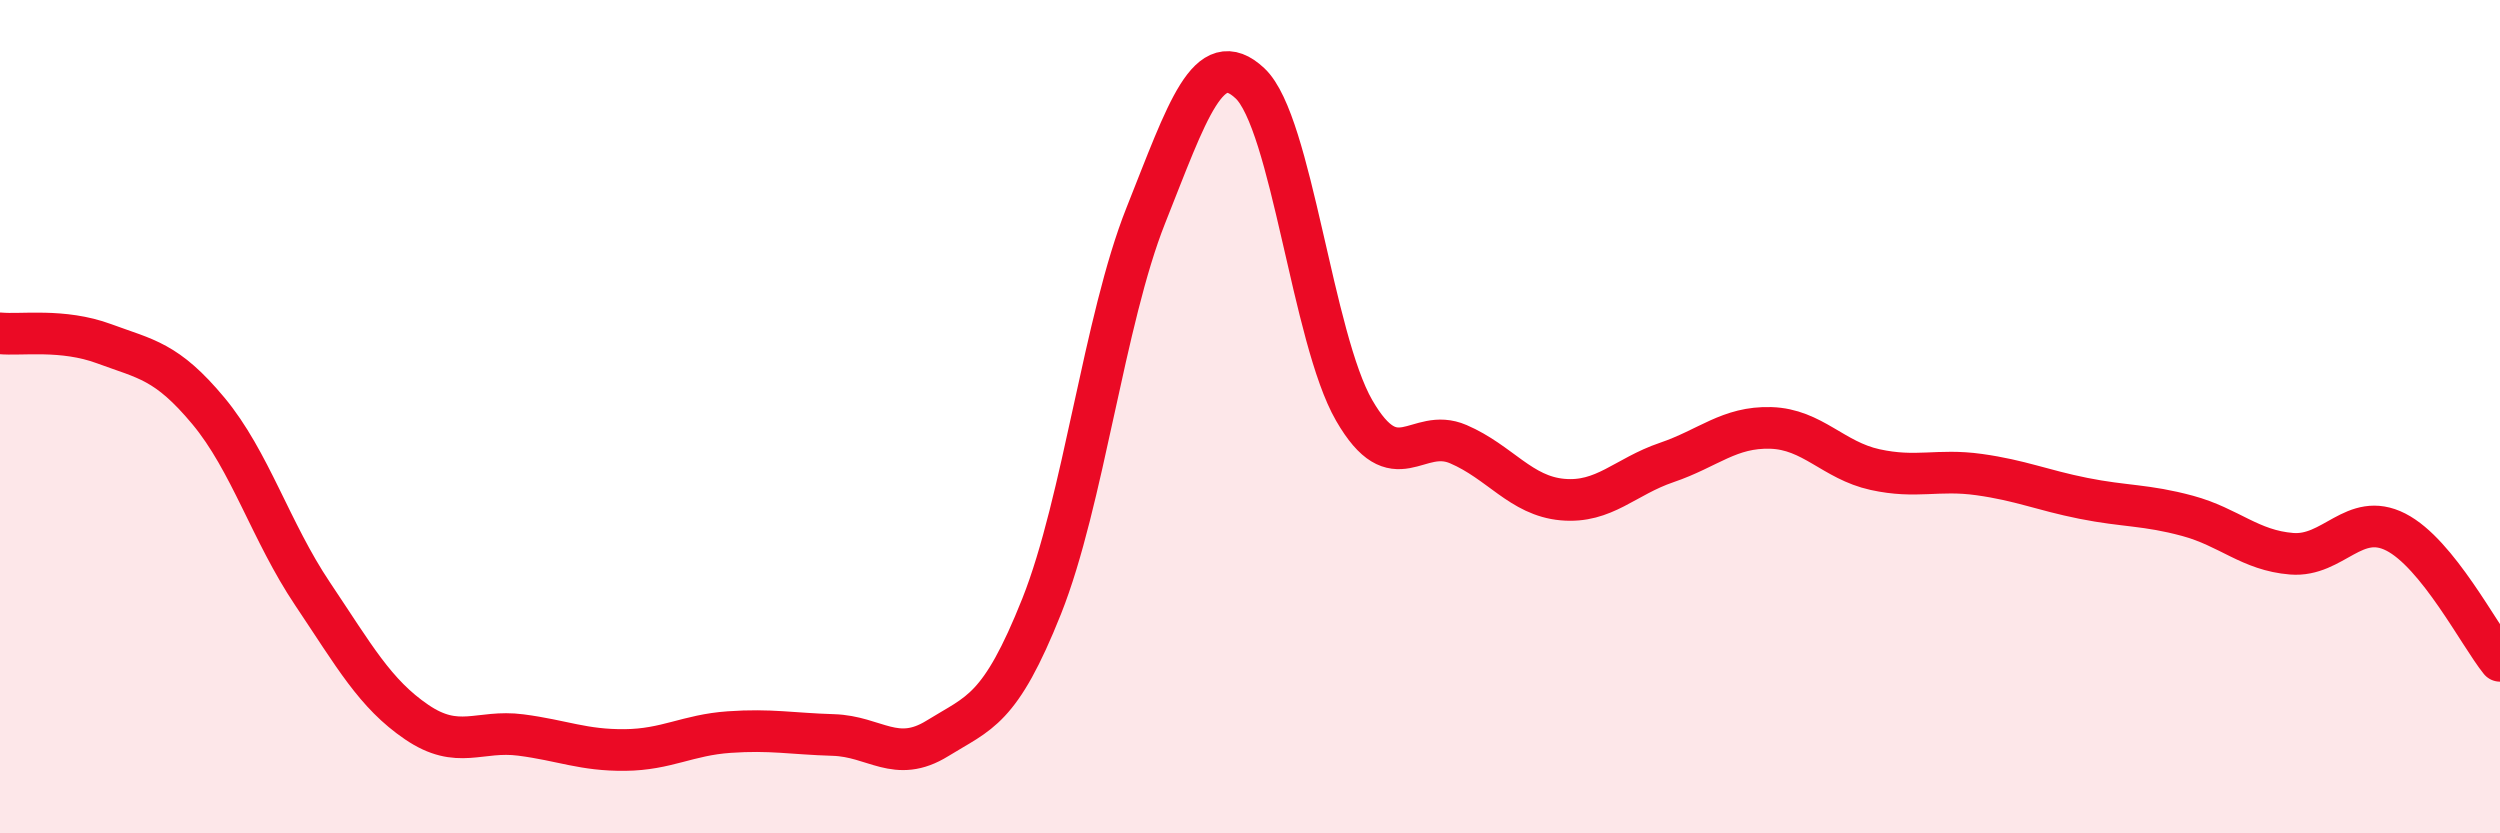 
    <svg width="60" height="20" viewBox="0 0 60 20" xmlns="http://www.w3.org/2000/svg">
      <path
        d="M 0,8 C 0.5,8.05 1.5,7.88 2.5,8.25 C 3.5,8.62 4,8.66 5,9.86 C 6,11.06 6.5,12.76 7.5,14.25 C 8.5,15.74 9,16.65 10,17.33 C 11,18.01 11.5,17.51 12.5,17.64 C 13.5,17.77 14,18.01 15,18 C 16,17.99 16.5,17.64 17.5,17.57 C 18.5,17.5 19,17.61 20,17.64 C 21,17.67 21.5,18.34 22.5,17.72 C 23.5,17.1 24,17.06 25,14.55 C 26,12.04 26.5,7.68 27.5,5.17 C 28.5,2.66 29,1.06 30,2 C 31,2.94 31.5,8.12 32.5,9.85 C 33.5,11.58 34,10.23 35,10.66 C 36,11.09 36.5,11.9 37.5,11.99 C 38.5,12.08 39,11.44 40,11.1 C 41,10.76 41.5,10.24 42.5,10.27 C 43.5,10.3 44,11.05 45,11.27 C 46,11.49 46.5,11.25 47.5,11.39 C 48.5,11.53 49,11.76 50,11.96 C 51,12.16 51.5,12.11 52.5,12.38 C 53.5,12.65 54,13.21 55,13.29 C 56,13.37 56.5,12.26 57.5,12.77 C 58.5,13.28 59.5,15.24 60,15.86L60 20L0 20Z"
        fill="#EB0A25"
        opacity="0.1"
        stroke-linecap="round"
        stroke-linejoin="round"
      />
      <path
        d="M 0,8 C 0.5,8.05 1.5,7.88 2.5,8.25 C 3.5,8.62 4,8.66 5,9.86 C 6,11.06 6.5,12.76 7.5,14.25 C 8.5,15.74 9,16.65 10,17.33 C 11,18.01 11.5,17.51 12.5,17.64 C 13.5,17.77 14,18.01 15,18 C 16,17.99 16.5,17.64 17.5,17.57 C 18.5,17.5 19,17.61 20,17.64 C 21,17.67 21.5,18.34 22.5,17.72 C 23.5,17.1 24,17.06 25,14.55 C 26,12.04 26.5,7.68 27.5,5.17 C 28.5,2.66 29,1.06 30,2 C 31,2.94 31.5,8.12 32.5,9.85 C 33.5,11.58 34,10.23 35,10.66 C 36,11.09 36.5,11.9 37.5,11.99 C 38.5,12.08 39,11.44 40,11.1 C 41,10.76 41.5,10.24 42.5,10.27 C 43.5,10.3 44,11.05 45,11.27 C 46,11.49 46.5,11.25 47.5,11.39 C 48.5,11.53 49,11.76 50,11.96 C 51,12.16 51.5,12.11 52.5,12.38 C 53.5,12.65 54,13.21 55,13.29 C 56,13.37 56.5,12.26 57.5,12.77 C 58.5,13.28 59.5,15.24 60,15.86"
        stroke="#EB0A25"
        stroke-width="1"
        fill="none"
        stroke-linecap="round"
        stroke-linejoin="round"
      />
    </svg>
  